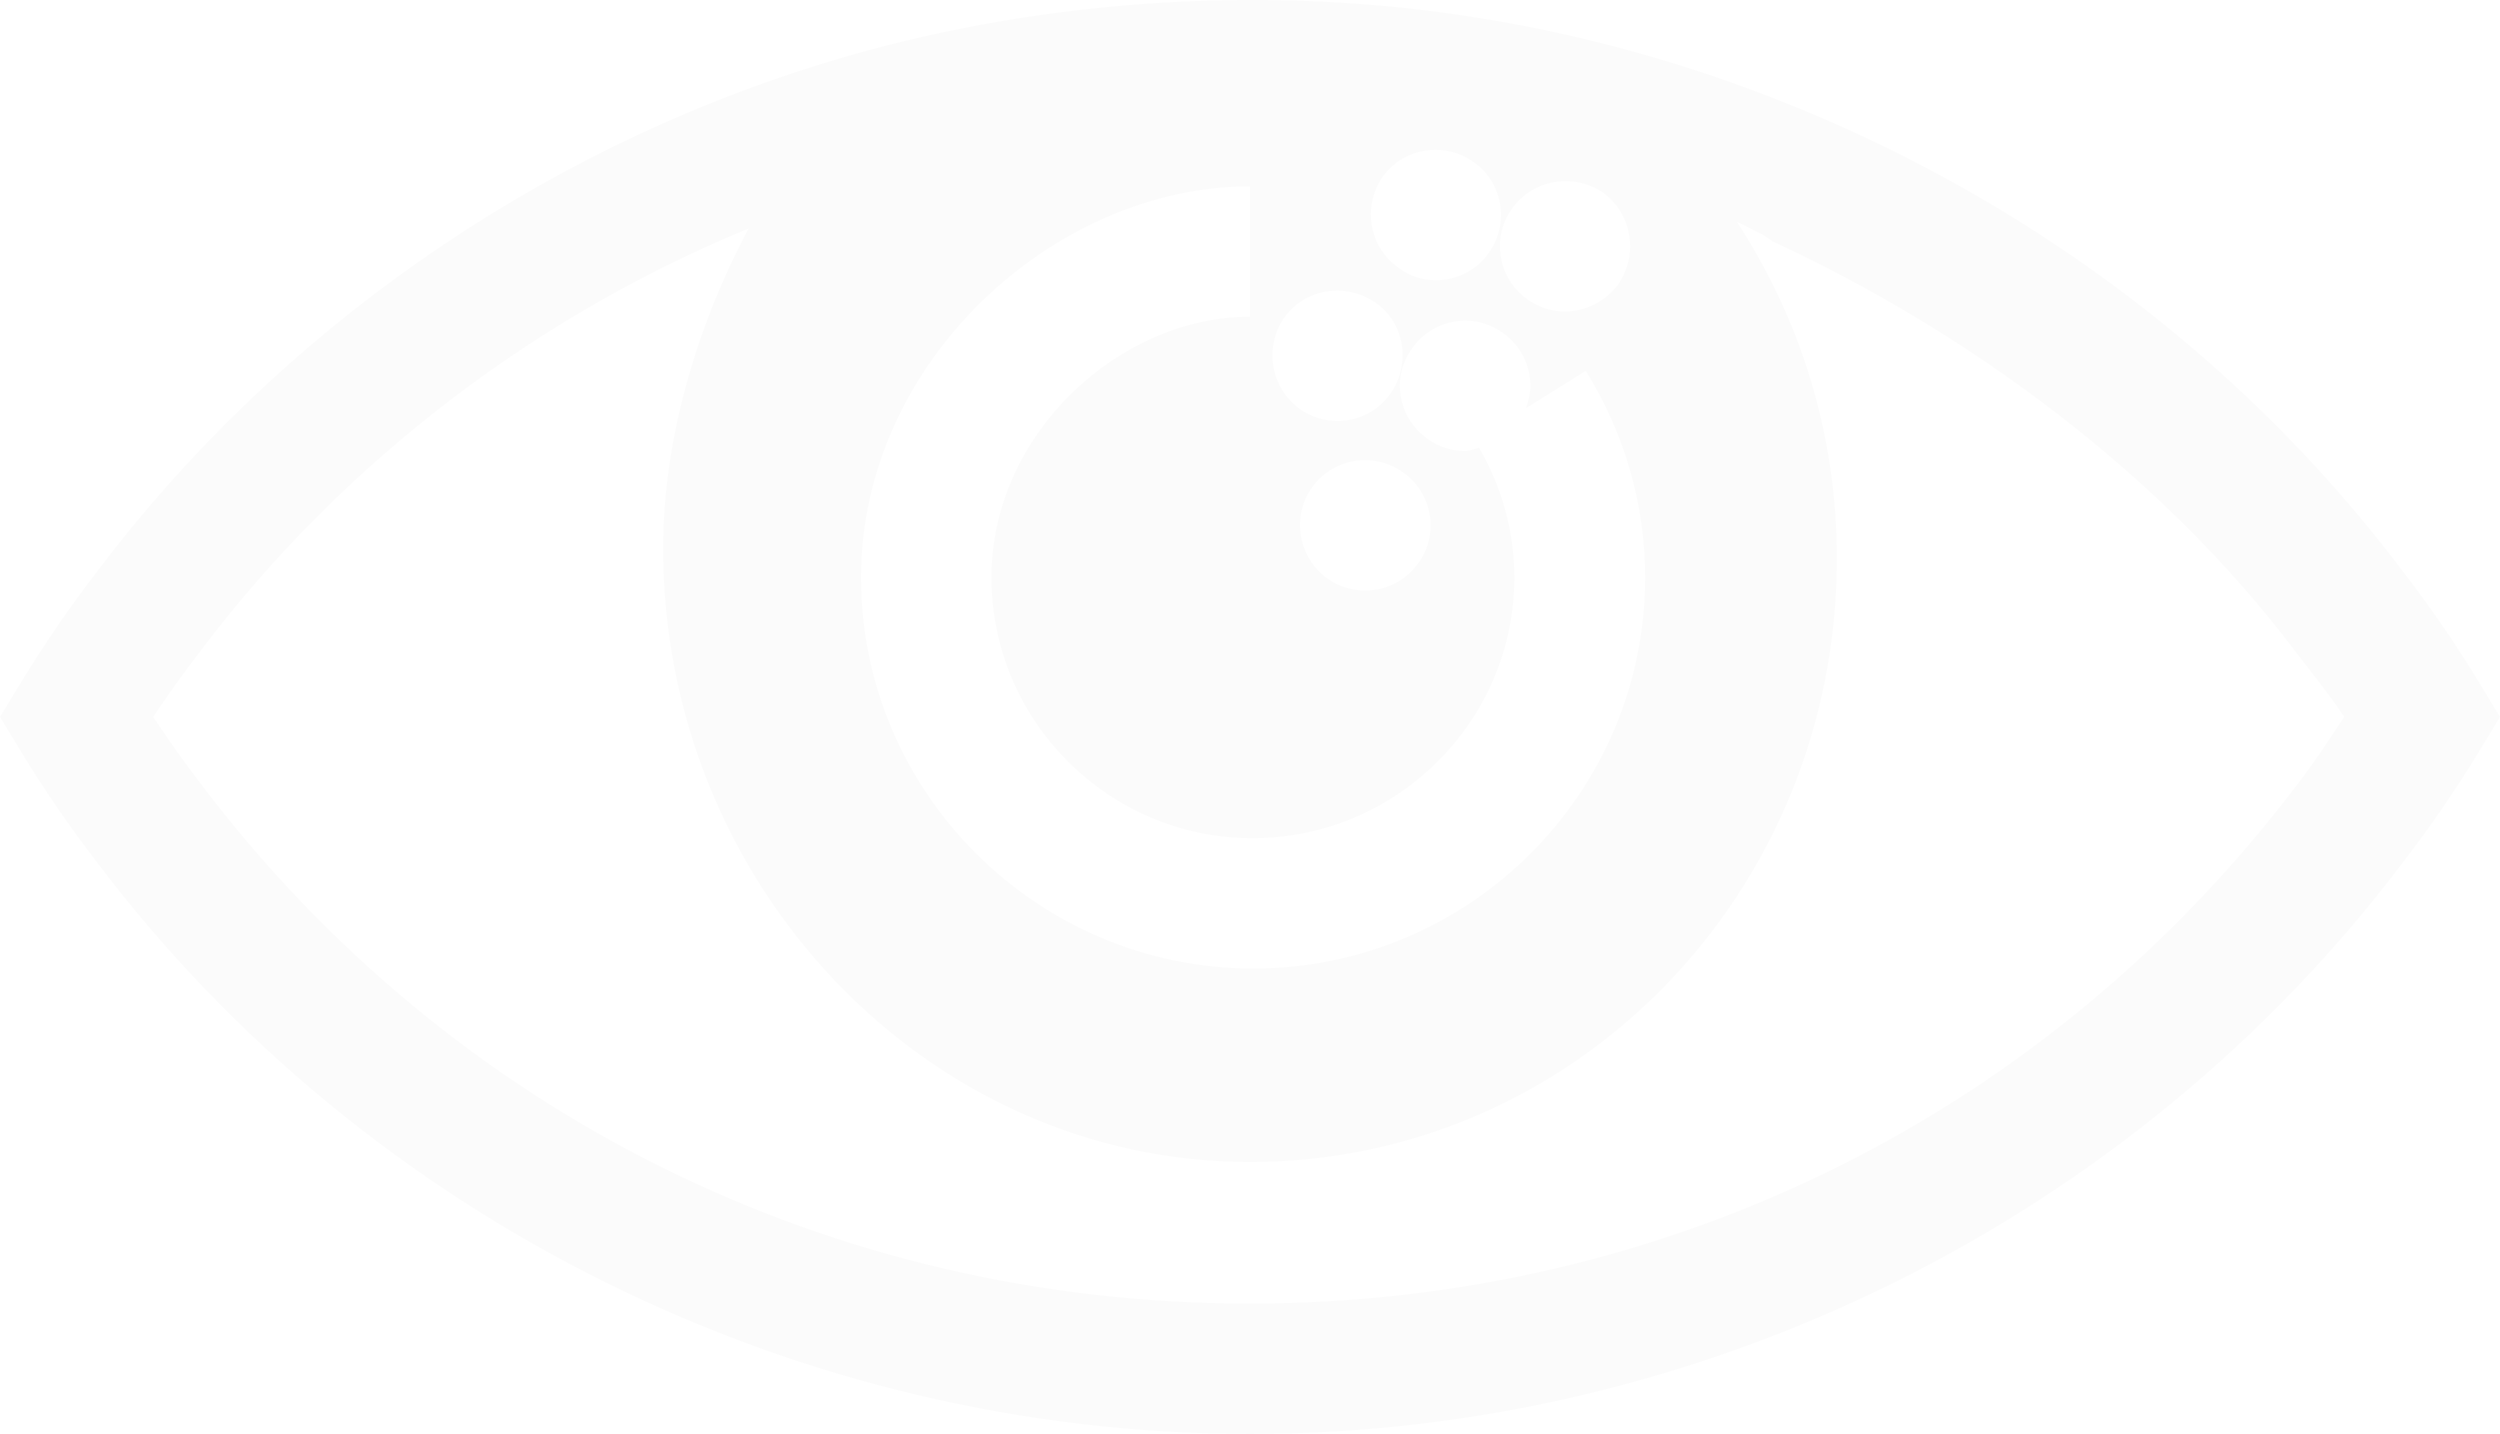 <svg width="666" height="382" viewBox="0 0 666 382" fill="none" xmlns="http://www.w3.org/2000/svg">
<path opacity="0.02" d="M0 190.992L5.472 200.005C11.656 210.232 18.535 220.234 25.744 229.593C97.781 325.028 212.637 382 333 382C453.363 382 568.219 325.028 640.152 229.715C647.465 220.234 654.327 210.215 660.528 200.005L666 190.992L660.528 181.98C654.344 171.753 647.465 161.751 640.274 152.409C577.912 69.564 485.708 19.589 394.545 4.882C339.757 -4.113 280.036 -0.64 225.648 14.988L219.36 16.88C142.65 40.409 73.896 88.543 25.865 152.253C18.552 161.734 11.691 171.753 5.489 181.963L0 190.992ZM356.277 112.158C352.994 112.158 349.346 111.117 346.376 109.033C338.576 103.476 336.648 92.71 342.033 84.723C345.507 79.861 350.718 77.43 356.277 77.43C359.751 77.43 363.225 78.472 366.352 80.555C371.216 83.855 373.648 89.238 373.648 94.621C373.648 98.093 372.606 101.74 370.521 104.692C367.221 109.554 361.836 112.158 356.277 112.158ZM373.822 125.876C378.529 129.175 381.117 134.558 381.117 139.941C381.117 143.414 380.075 147.061 377.834 150.013C374.36 154.875 369.149 157.306 363.747 157.306C360.099 157.306 356.642 156.264 353.689 154.18C345.872 148.624 343.944 137.684 349.52 129.87C352.803 125.182 358.205 122.577 363.59 122.577C367.221 122.577 370.695 123.619 373.822 125.876ZM372.606 71.352C364.789 65.969 362.861 55.203 368.263 47.216C371.737 42.354 376.948 39.923 382.49 39.923C385.964 39.923 389.438 40.965 392.391 43.048C397.255 46.348 399.861 51.731 399.861 57.287C399.861 60.76 398.818 64.233 396.734 67.185C393.451 72.047 388.048 74.651 382.49 74.651C379.033 74.651 375.559 73.61 372.606 71.352ZM402.831 55.551C406.305 50.689 411.708 48.258 417.075 48.258C420.549 48.258 424.197 49.3 427.15 51.383C431.858 54.856 434.272 60.239 434.272 65.622C434.272 69.095 433.213 72.568 431.146 75.693C427.671 80.382 422.269 82.986 416.901 82.986C413.427 82.986 409.953 81.945 406.826 79.687C399.009 74.131 397.272 63.191 402.831 55.551ZM333 49.647V84.376C298.258 84.376 264.124 115.527 264.124 153.833C264.124 192.139 295.427 223.29 333.643 223.29C372.05 223.29 403.422 192.139 403.422 153.833C403.422 141.713 400.156 129.853 394.024 119.278C392.756 119.556 391.575 120.146 390.289 120.146C386.815 120.146 383.185 119.104 380.232 116.847C372.415 111.29 370.521 100.524 376.254 92.71C379.537 88.022 384.939 85.417 390.324 85.417C393.798 85.417 397.272 86.459 400.399 88.717C405.107 92.016 407.695 97.399 407.695 102.782C407.695 104.796 407.226 106.793 406.496 108.755L422.443 98.805C432.796 115.406 438.268 134.42 438.268 153.833C438.268 211.291 391.436 258.019 333.869 258.019C276.492 258.019 229.383 211.291 229.383 153.833C229.383 96.374 280.887 49.647 333 49.647ZM53.485 173.316C91.805 122.473 144.526 82.604 203.57 59.197C236.974 8.355 176.662 70.224 176.662 146.106C176.662 235.358 246.667 309.556 333 309.556C419.333 309.556 489.338 238.032 489.338 148.78C489.338 115.458 479.541 84.949 462.743 59.145C465.453 60.239 466.999 61.368 469.692 62.549L471.967 64.129V64.181C524.08 88.265 575.654 125.963 611.403 173.437C615.746 179.115 620.558 185.002 624.518 190.992C620.541 197.001 616.649 202.922 612.22 208.687C545.741 296.741 444.017 347.271 332.844 347.271C221.67 347.271 119.859 296.759 53.276 208.53C48.916 202.852 44.782 196.983 40.822 190.992C44.8 184.984 49.038 179.081 53.485 173.316Z" fill="#424242"/>
</svg>
